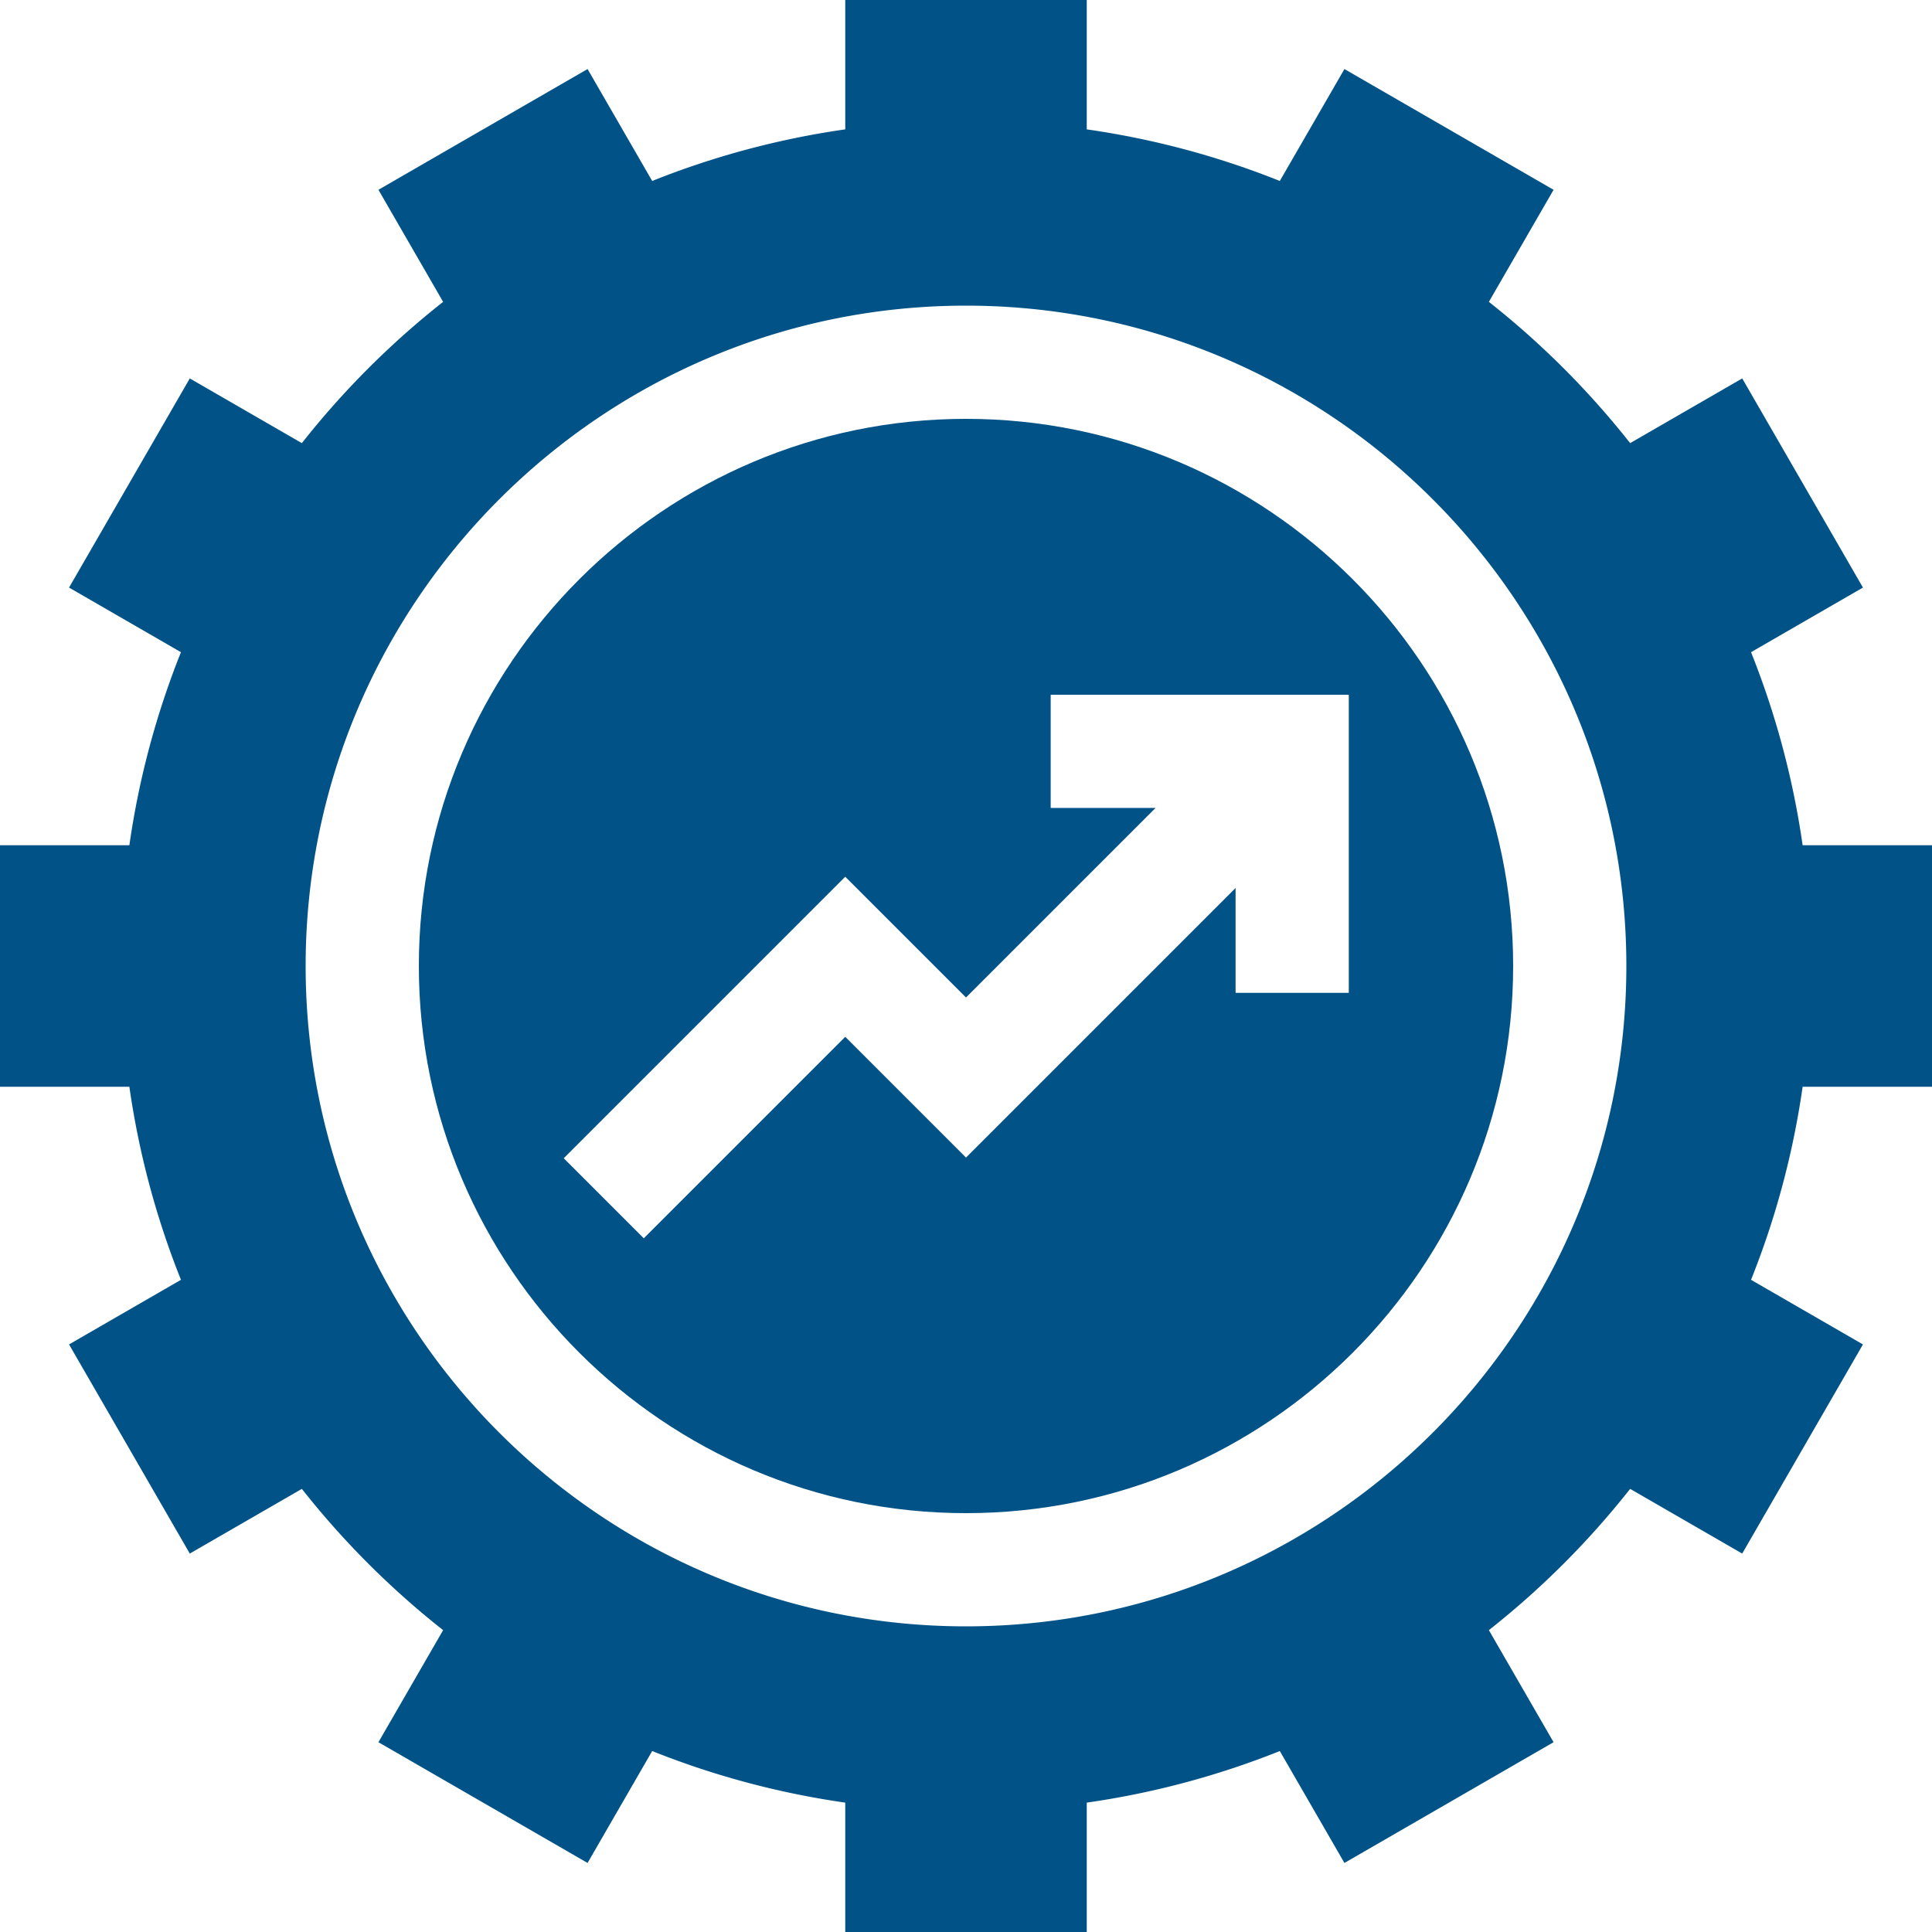 <svg xmlns="http://www.w3.org/2000/svg" version="1.1" xmlns:xlink="http://www.w3.org/1999/xlink" width="512" height="512" x="0" y="0" viewBox="0 0 512 512" style="enable-background:new 0 0 512 512" xml:space="preserve"><g><path d="M256 111c-79.953 0-145 65.047-145 145s65.047 145 145 145 145-65.047 145-145-65.047-145-145-145zm101.444 152.111h-30v-27.787L256 306.769l-32-32-53.394 53.394-21.213-21.213L224 232.343l32 32 50.231-50.231h-27.787v-30h79z" fill="#015387" opacity="1" data-original="#000000"></path><path d="M512 288v-64h-34.285a222.44 222.44 0 0 0-13.672-51.163l29.66-17.124-32-55.426-29.698 17.146a225.287 225.287 0 0 0-37.438-37.438l17.146-29.698-55.426-32-17.124 29.66A222.44 222.44 0 0 0 288 34.285V0h-64v34.285a222.44 222.44 0 0 0-51.163 13.672l-17.124-29.66-55.426 32 17.146 29.698a225.287 225.287 0 0 0-37.438 37.438l-29.698-17.146-32 55.426 29.66 17.124A222.44 222.44 0 0 0 34.285 224H0v64h34.285a222.44 222.44 0 0 0 13.672 51.163l-29.66 17.124 32 55.426 29.698-17.146a225.287 225.287 0 0 0 37.438 37.438l-17.146 29.698 55.426 32 17.124-29.66A222.44 222.44 0 0 0 224 477.715V512h64v-34.285a222.44 222.44 0 0 0 51.163-13.672l17.124 29.66 55.426-32-17.146-29.698a225.287 225.287 0 0 0 37.438-37.438l29.698 17.146 32-55.426-29.66-17.124A222.44 222.44 0 0 0 477.715 288zM256 431c-96.495 0-175-78.505-175-175S159.505 81 256 81s175 78.505 175 175-78.505 175-175 175z" fill="#015387" opacity="1" data-original="#000000"></path></g></svg>